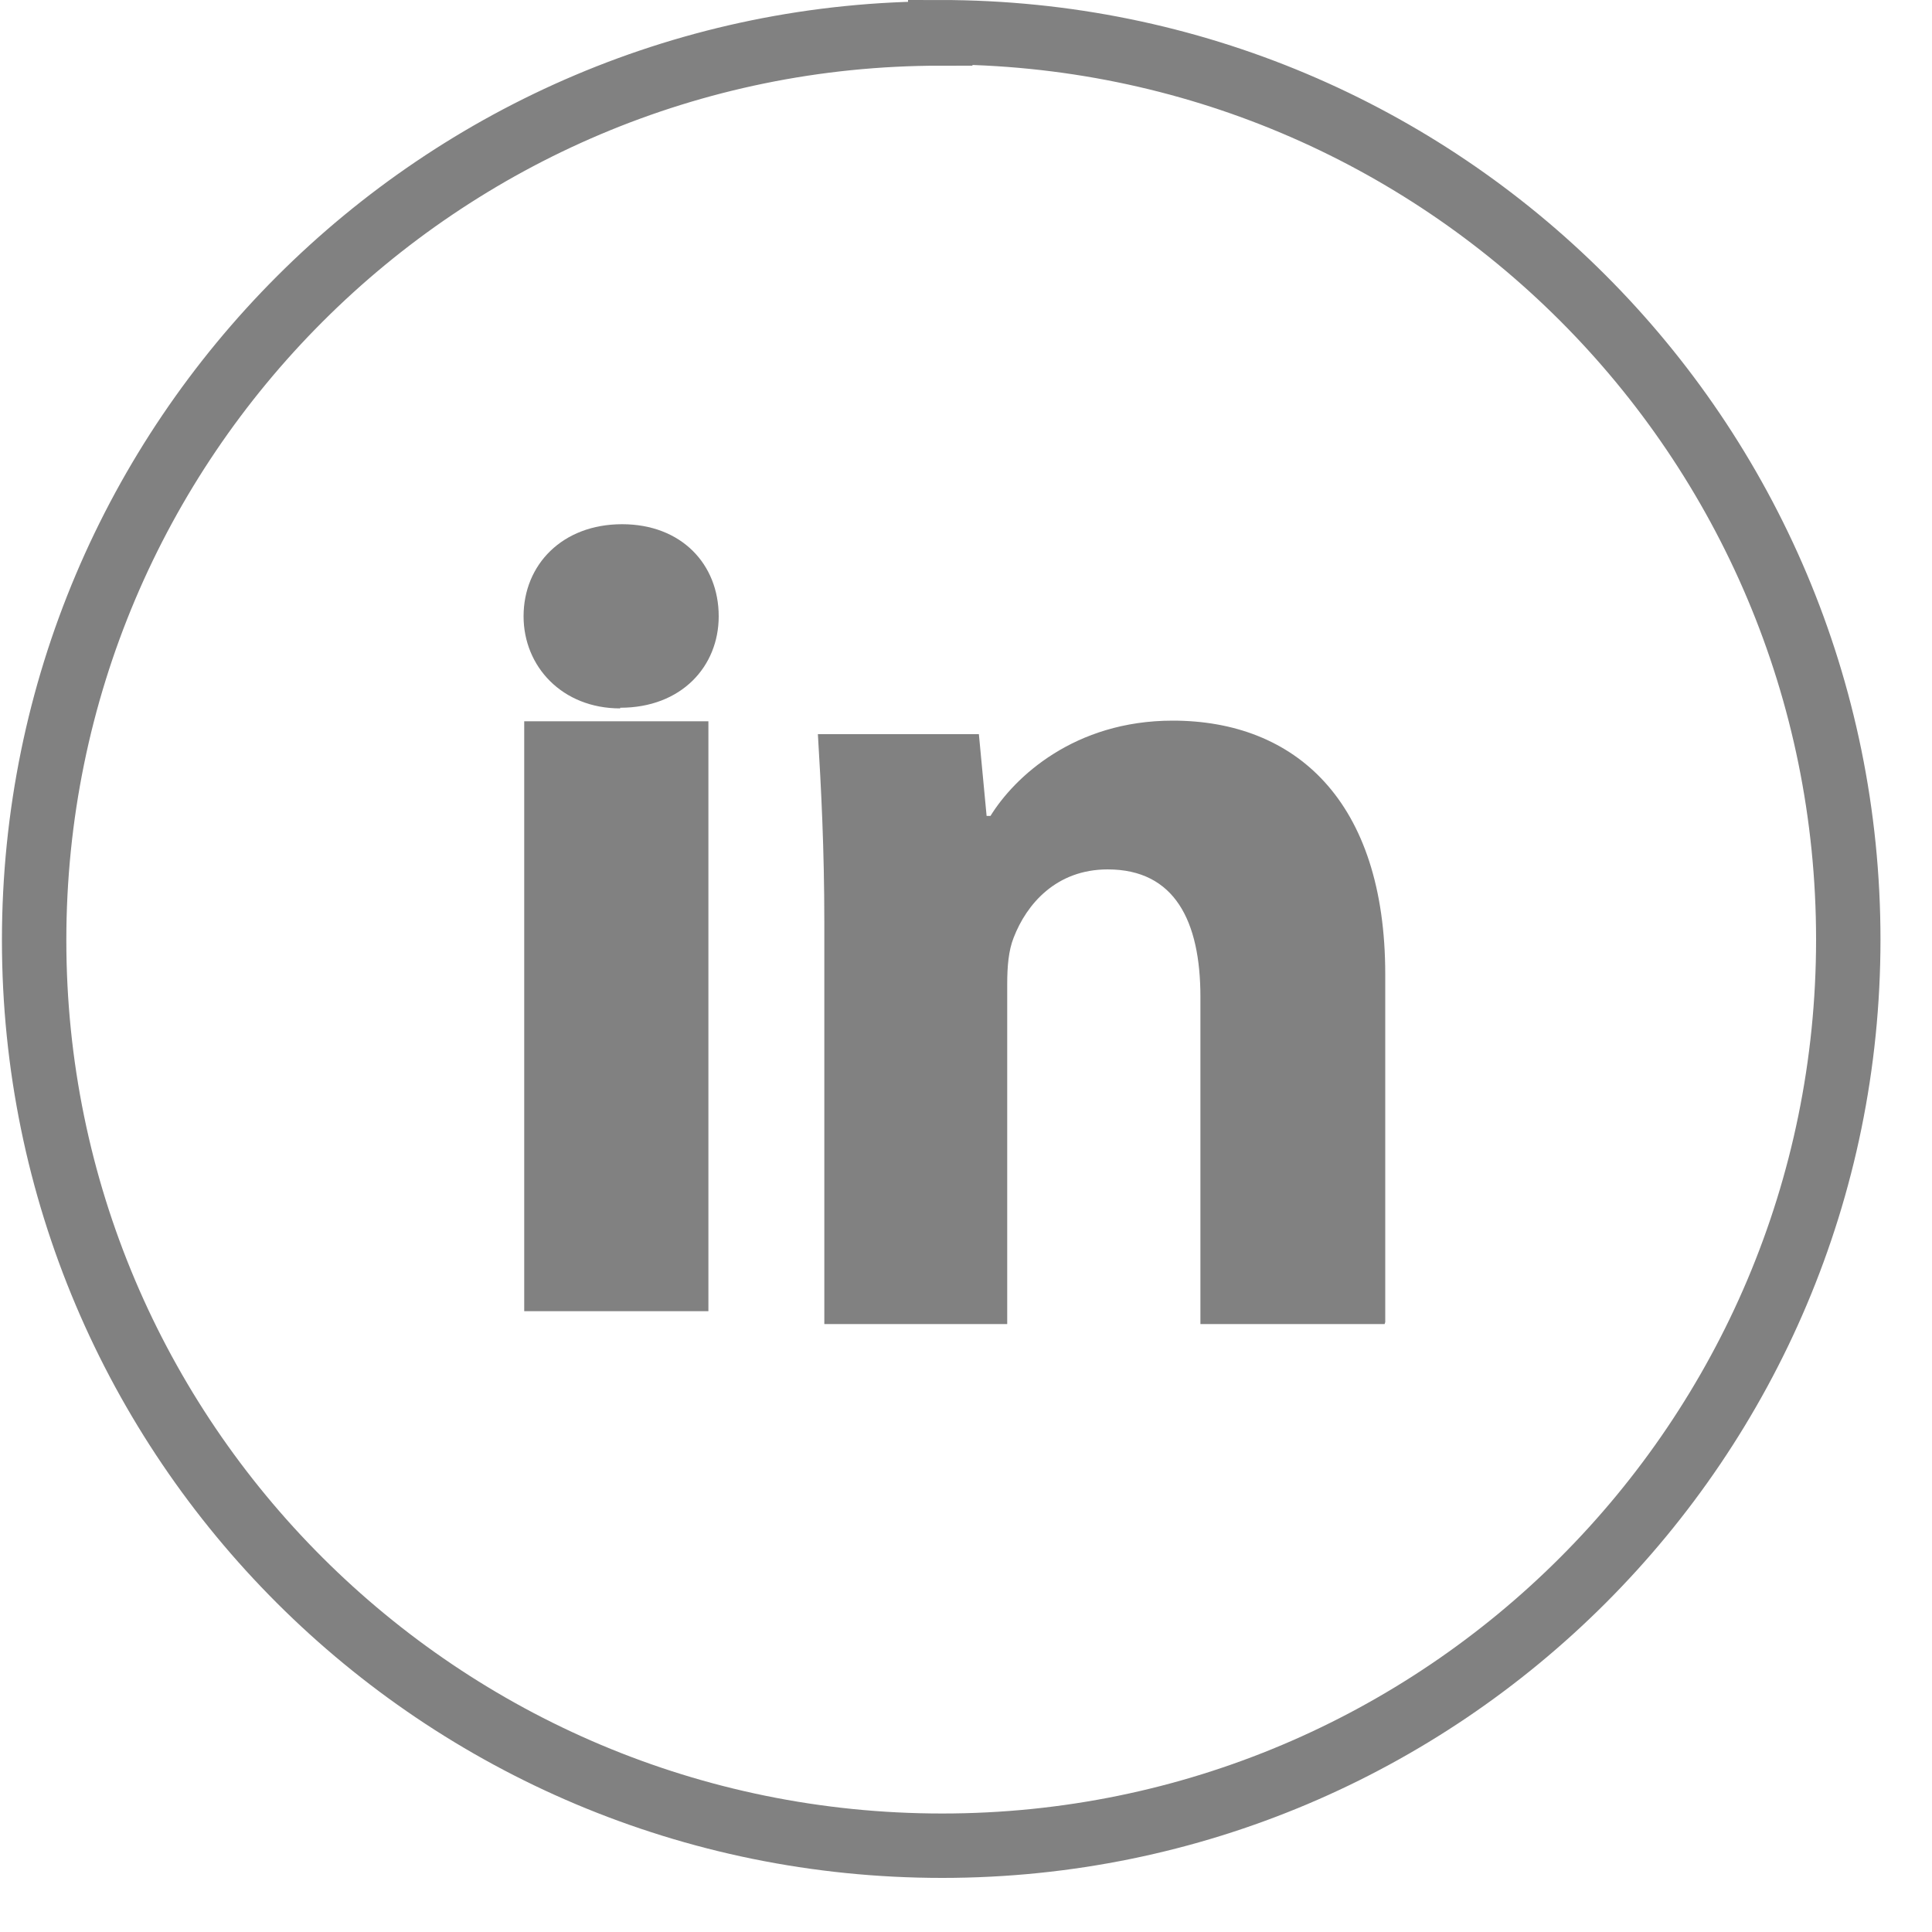 <svg xmlns="http://www.w3.org/2000/svg" width="30" height="30" viewBox="0 0 30 30"><g fill="none" fill-rule="evenodd"><path stroke="#818181" d="M14.6.52C6.84.52.53 6.82.53 14.6c0 7.76 6.3 14.06 14.1 14.06 7.77 0 14.07-6.3 14.07-14.07C28.7 6.8 22.4.5 14.6.5z"/><path fill="#818181" d="M11 20.36H8.14V11.2H11v9.16zm10.5.2h-2.86v-5.08c0-1.18-.4-1.98-1.44-1.98-.8 0-1.26.54-1.46 1.06-.08.2-.1.45-.1.72v5.28H12.8v-6.24c0-1.14-.05-2.1-.1-2.92h2.5l.12 1.27h.06c.37-.6 1.3-1.48 2.83-1.48 1.9 0 3.3 1.24 3.3 3.94v5.4zM9.63 11c-.9 0-1.5-.65-1.5-1.43 0-.8.6-1.43 1.53-1.43.92 0 1.5.62 1.5 1.43 0 .78-.58 1.42-1.53 1.42z"/></g></svg>